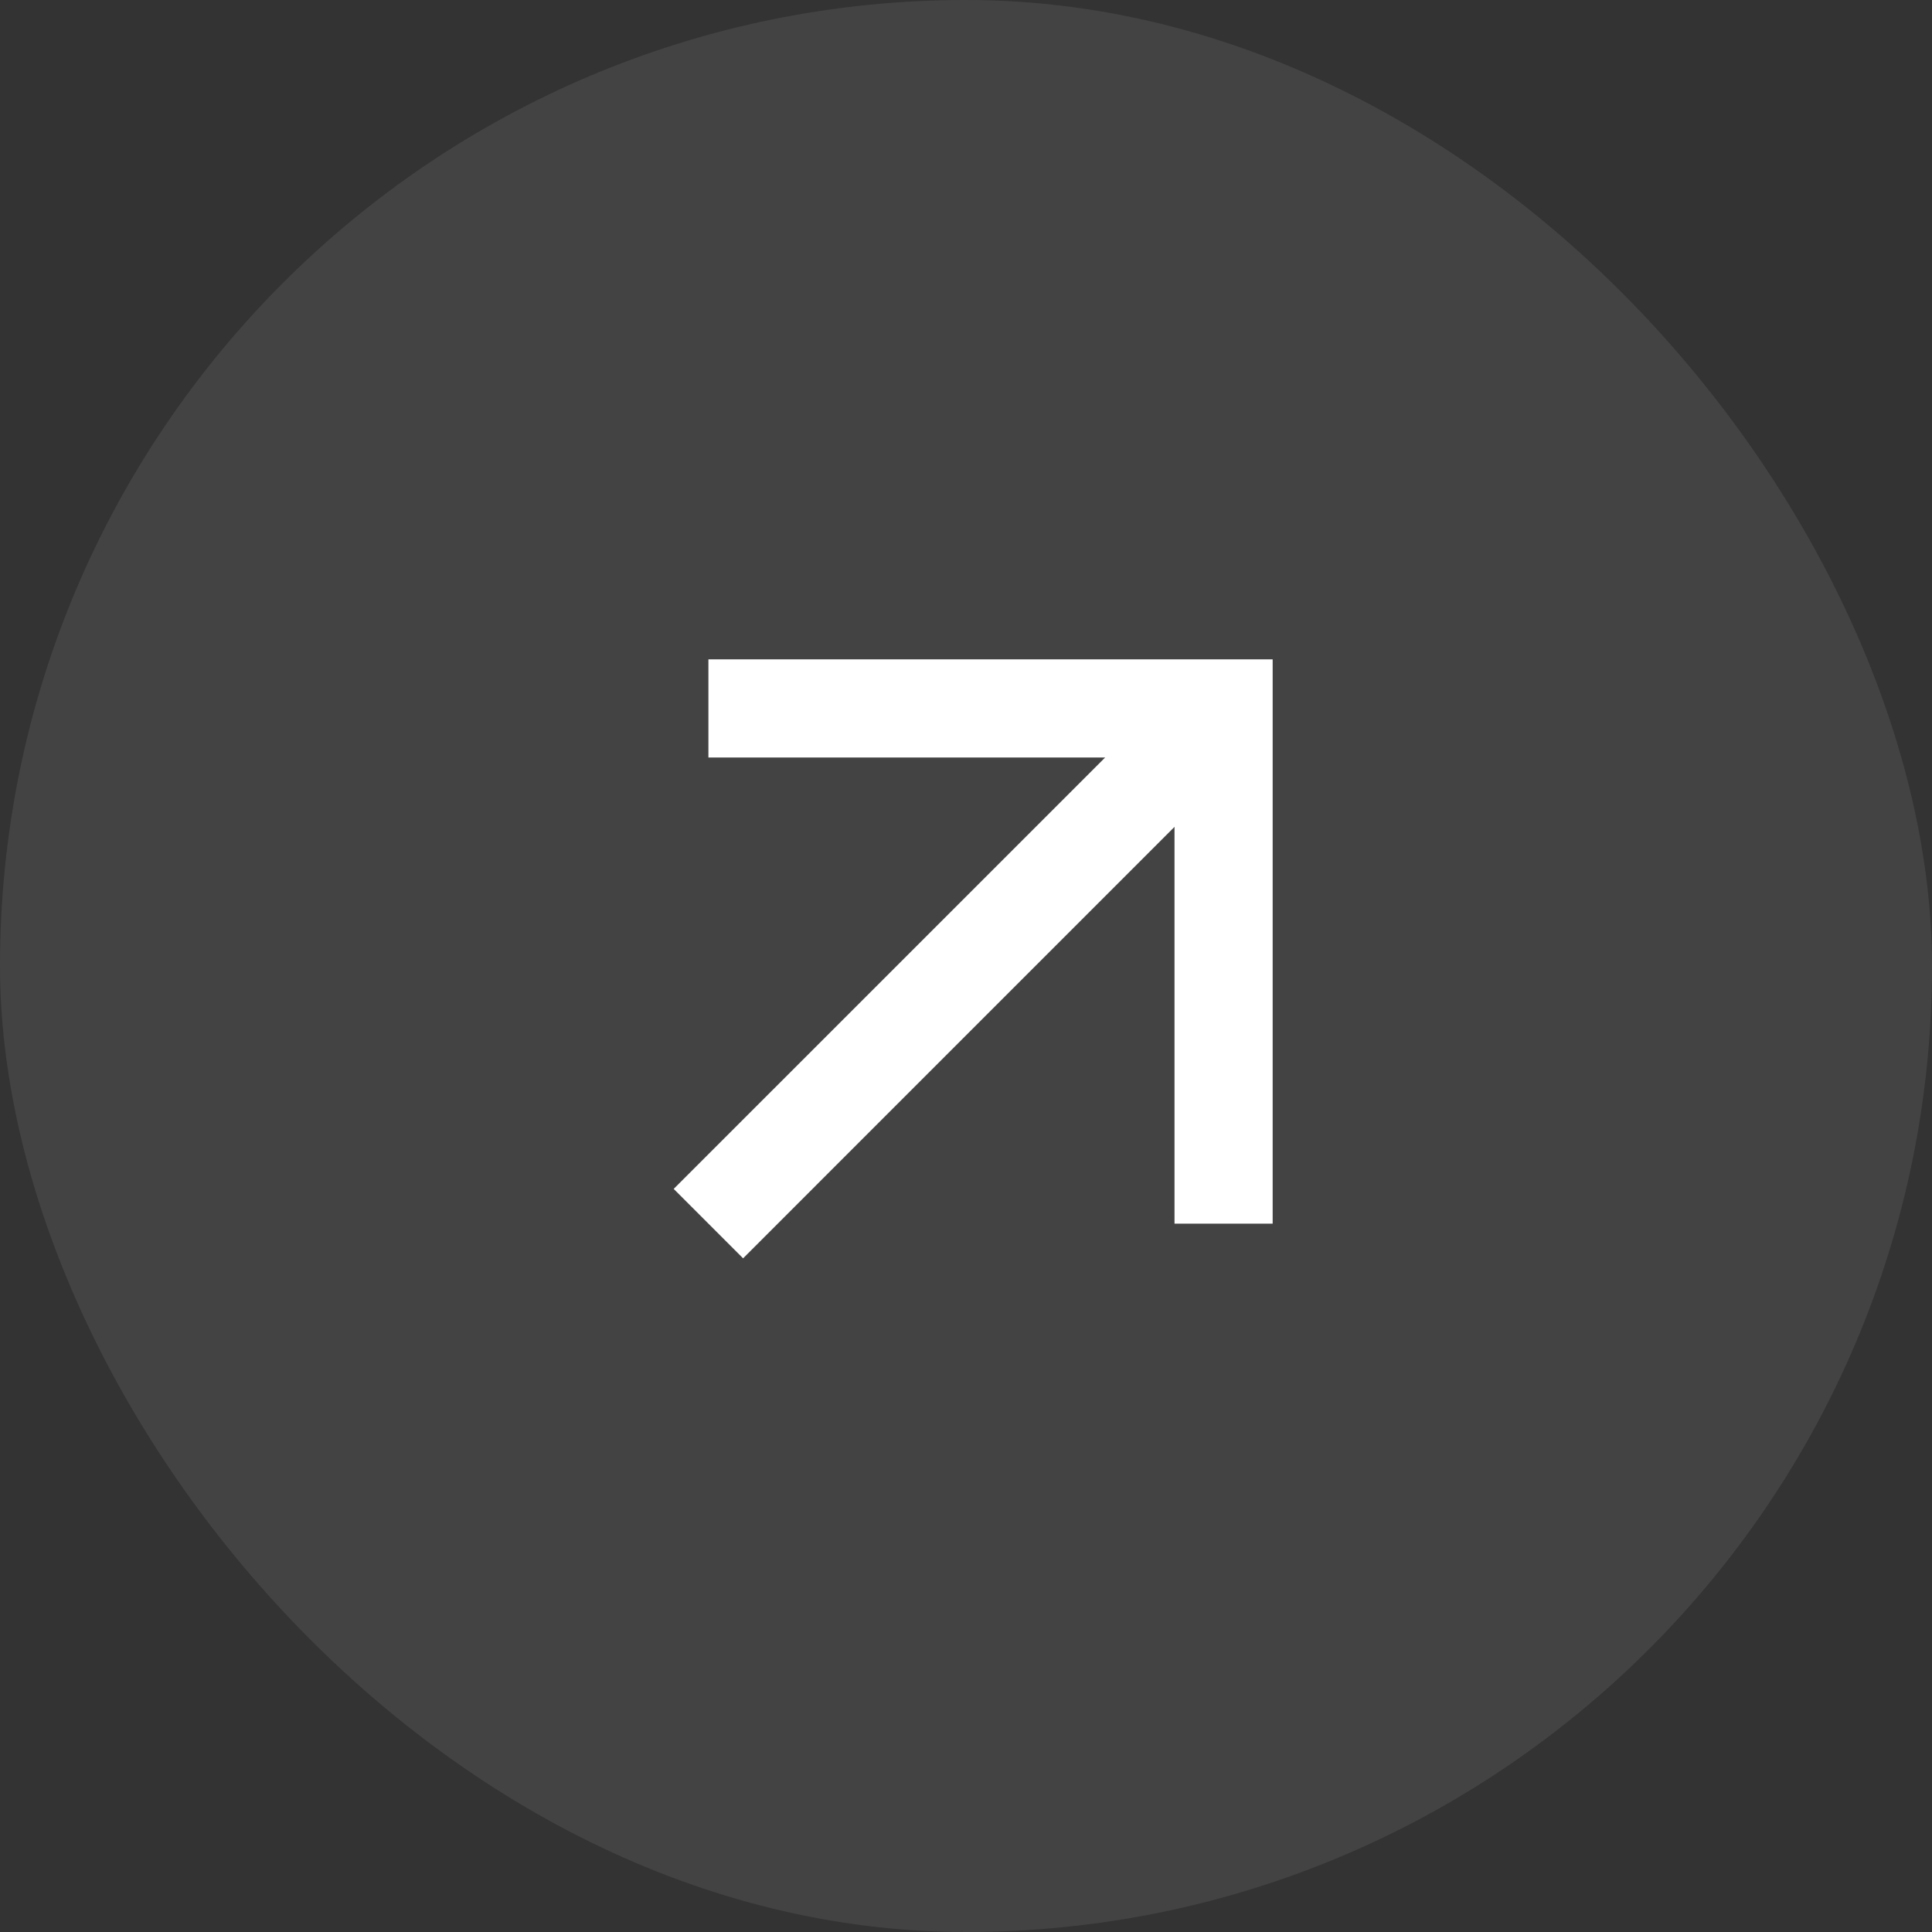 <?xml version="1.0" encoding="UTF-8"?> <svg xmlns="http://www.w3.org/2000/svg" width="40" height="40" viewBox="0 0 40 40" fill="none"><rect x="0" y="0" width="40" height="40" fill="#333333" stroke="none"/> <rect width="40" height="40" rx="20" fill="white" fill-opacity="0.08"></rect> <path fill-rule="evenodd" clip-rule="evenodd" d="M22.881 15.683H14.667V13.651H26.349V25.334H24.317V17.119L15.385 26.052L13.948 24.615L22.881 15.683Z" fill="white"></path> </svg> 